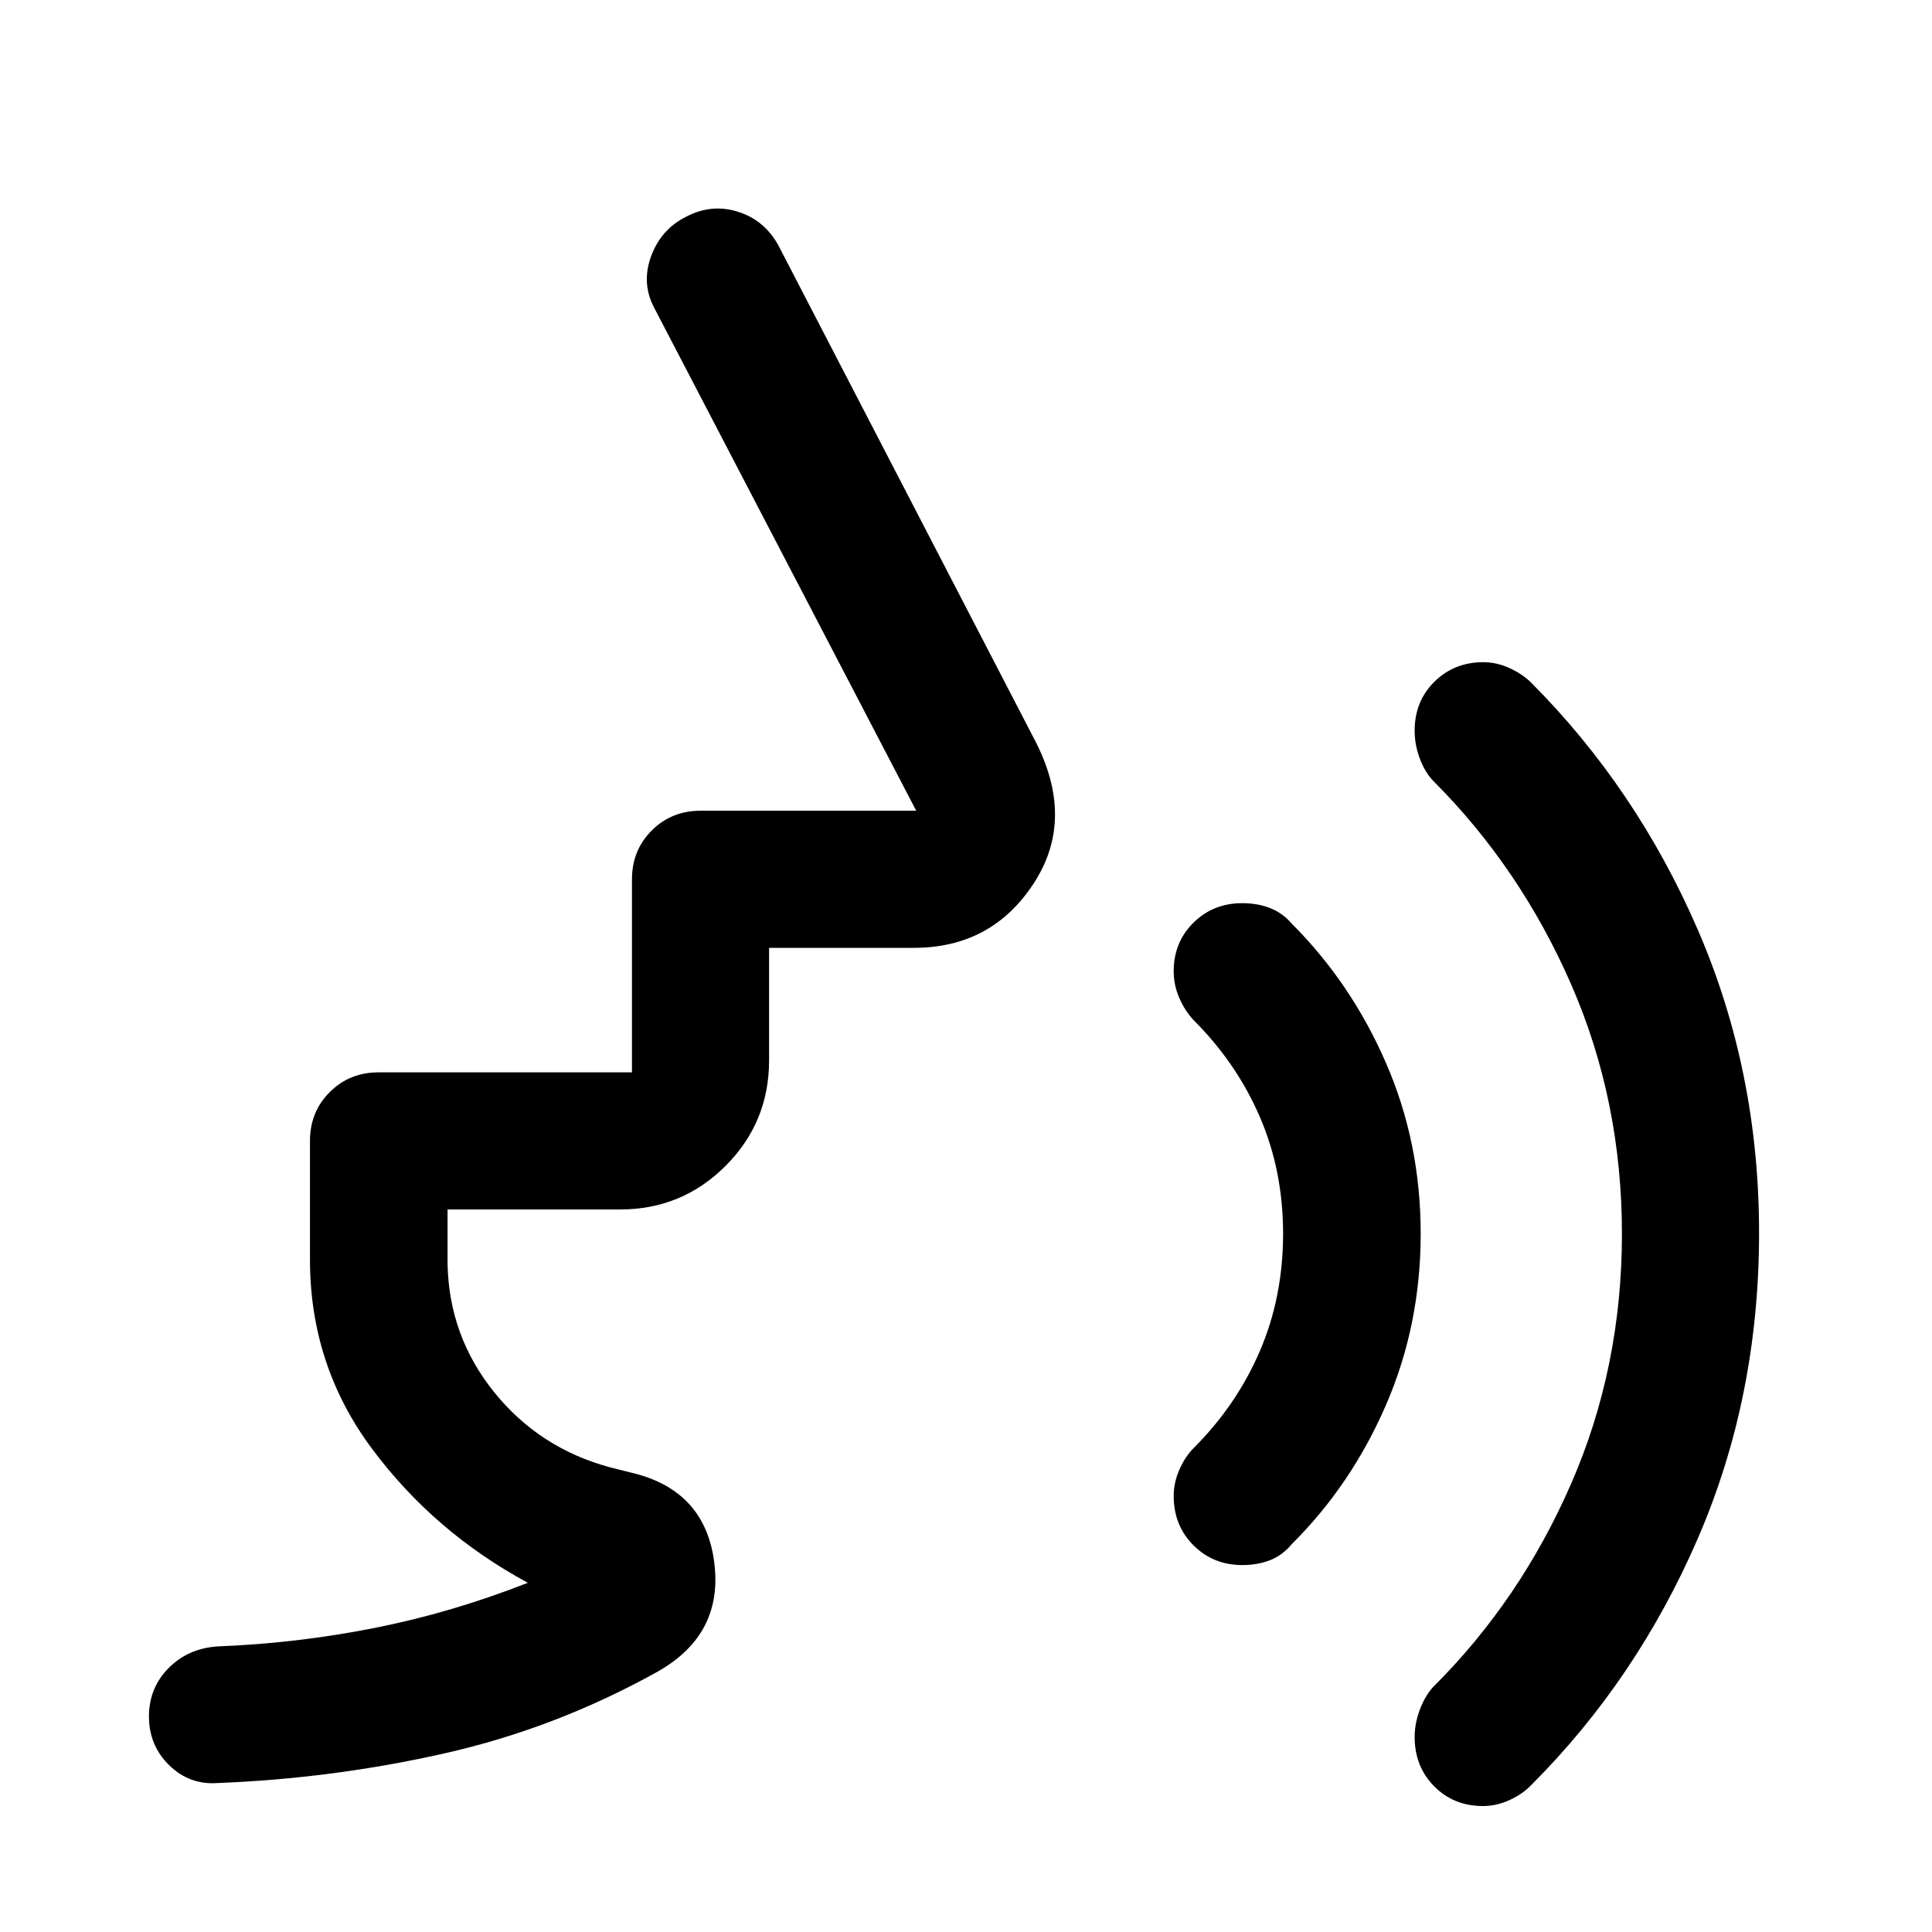 <svg xmlns="http://www.w3.org/2000/svg" width="48" height="48" viewBox="0 -960 960 960"><path d="M736.84-62.59q-14.51 0-24.21-9.82-9.7-9.82-9.7-24.48 0-6.72 2.55-13.53 2.54-6.81 6.65-11.34 43.28-43.04 68.54-100.95 25.26-57.9 25.26-124.18 0-66.24-25.26-124.04-25.26-57.81-68.54-101.09-4.11-4.28-6.65-11.09-2.55-6.8-2.55-13.85 0-14.61 9.83-24.3 9.82-9.7 24.24-9.7 6.72 0 13.18 2.99 6.46 2.98 10.69 7.21 52.48 52.72 82.84 122.93 30.36 70.22 30.36 150.45 0 81.45-30.36 151.66-30.36 70.22-82.84 122.7-4.26 4.47-10.76 7.45-6.5 2.98-13.27 2.98ZM617.26-182.33q-14.42 0-24.24-9.82-9.82-9.82-9.82-24.48 0-6.72 2.86-13.18t7.09-10.69q21.33-21.33 32.87-48.17 11.54-26.85 11.54-58.34 0-31.25-11.54-57.98-11.54-26.73-32.87-48.05-4.24-4.48-7.1-10.94-2.85-6.47-2.85-13.42 0-14.43 9.82-24.12 9.82-9.7 24.24-9.7 7.72 0 13.94 2.48 6.21 2.48 10.69 7.72 29.52 29.52 46.78 69.17 17.26 39.65 17.26 84.83 0 45.41-17.26 85.19-17.26 39.79-46.78 69.07-4.48 5.48-10.69 7.96-6.22 2.47-13.94 2.47ZM308.09-359.02h-85.7v27.09q.72 35.84 23.14 63.67 22.43 27.83 57.51 37.35l12 3q35.43 8.94 39.89 44.46 4.46 35.52-27.93 53.95-50.54 28.18-105.99 40.71-55.44 12.53-112.92 14.77-13.92 1-23.99-8.82-10.08-9.82-10.08-24.25 0-14.18 9.7-24 9.69-9.82 24.37-10.82 39.37-1.52 77.84-9.13 38.47-7.6 76.35-22.48-46.61-25.2-77.43-66.6-30.83-41.4-30.83-93.97v-59q0-14.42 9.82-24.24 9.82-9.82 24.25-9.82h125.93v-95.94q0-14.42 9.82-24.24 9.82-9.82 24.25-9.82h107.17l-130-249.52q-6.72-12.44-1.74-25.99 4.98-13.56 17.65-19.77 12.44-6.46 25.49-2.36 13.06 4.09 20.01 16.53l127.37 245.74q20.55 39.32-.36 71.41-20.91 32.09-59.57 32.09h-71.96v55.93q0 30.79-21.64 52.43-21.63 21.64-52.42 21.64Z"/></svg>